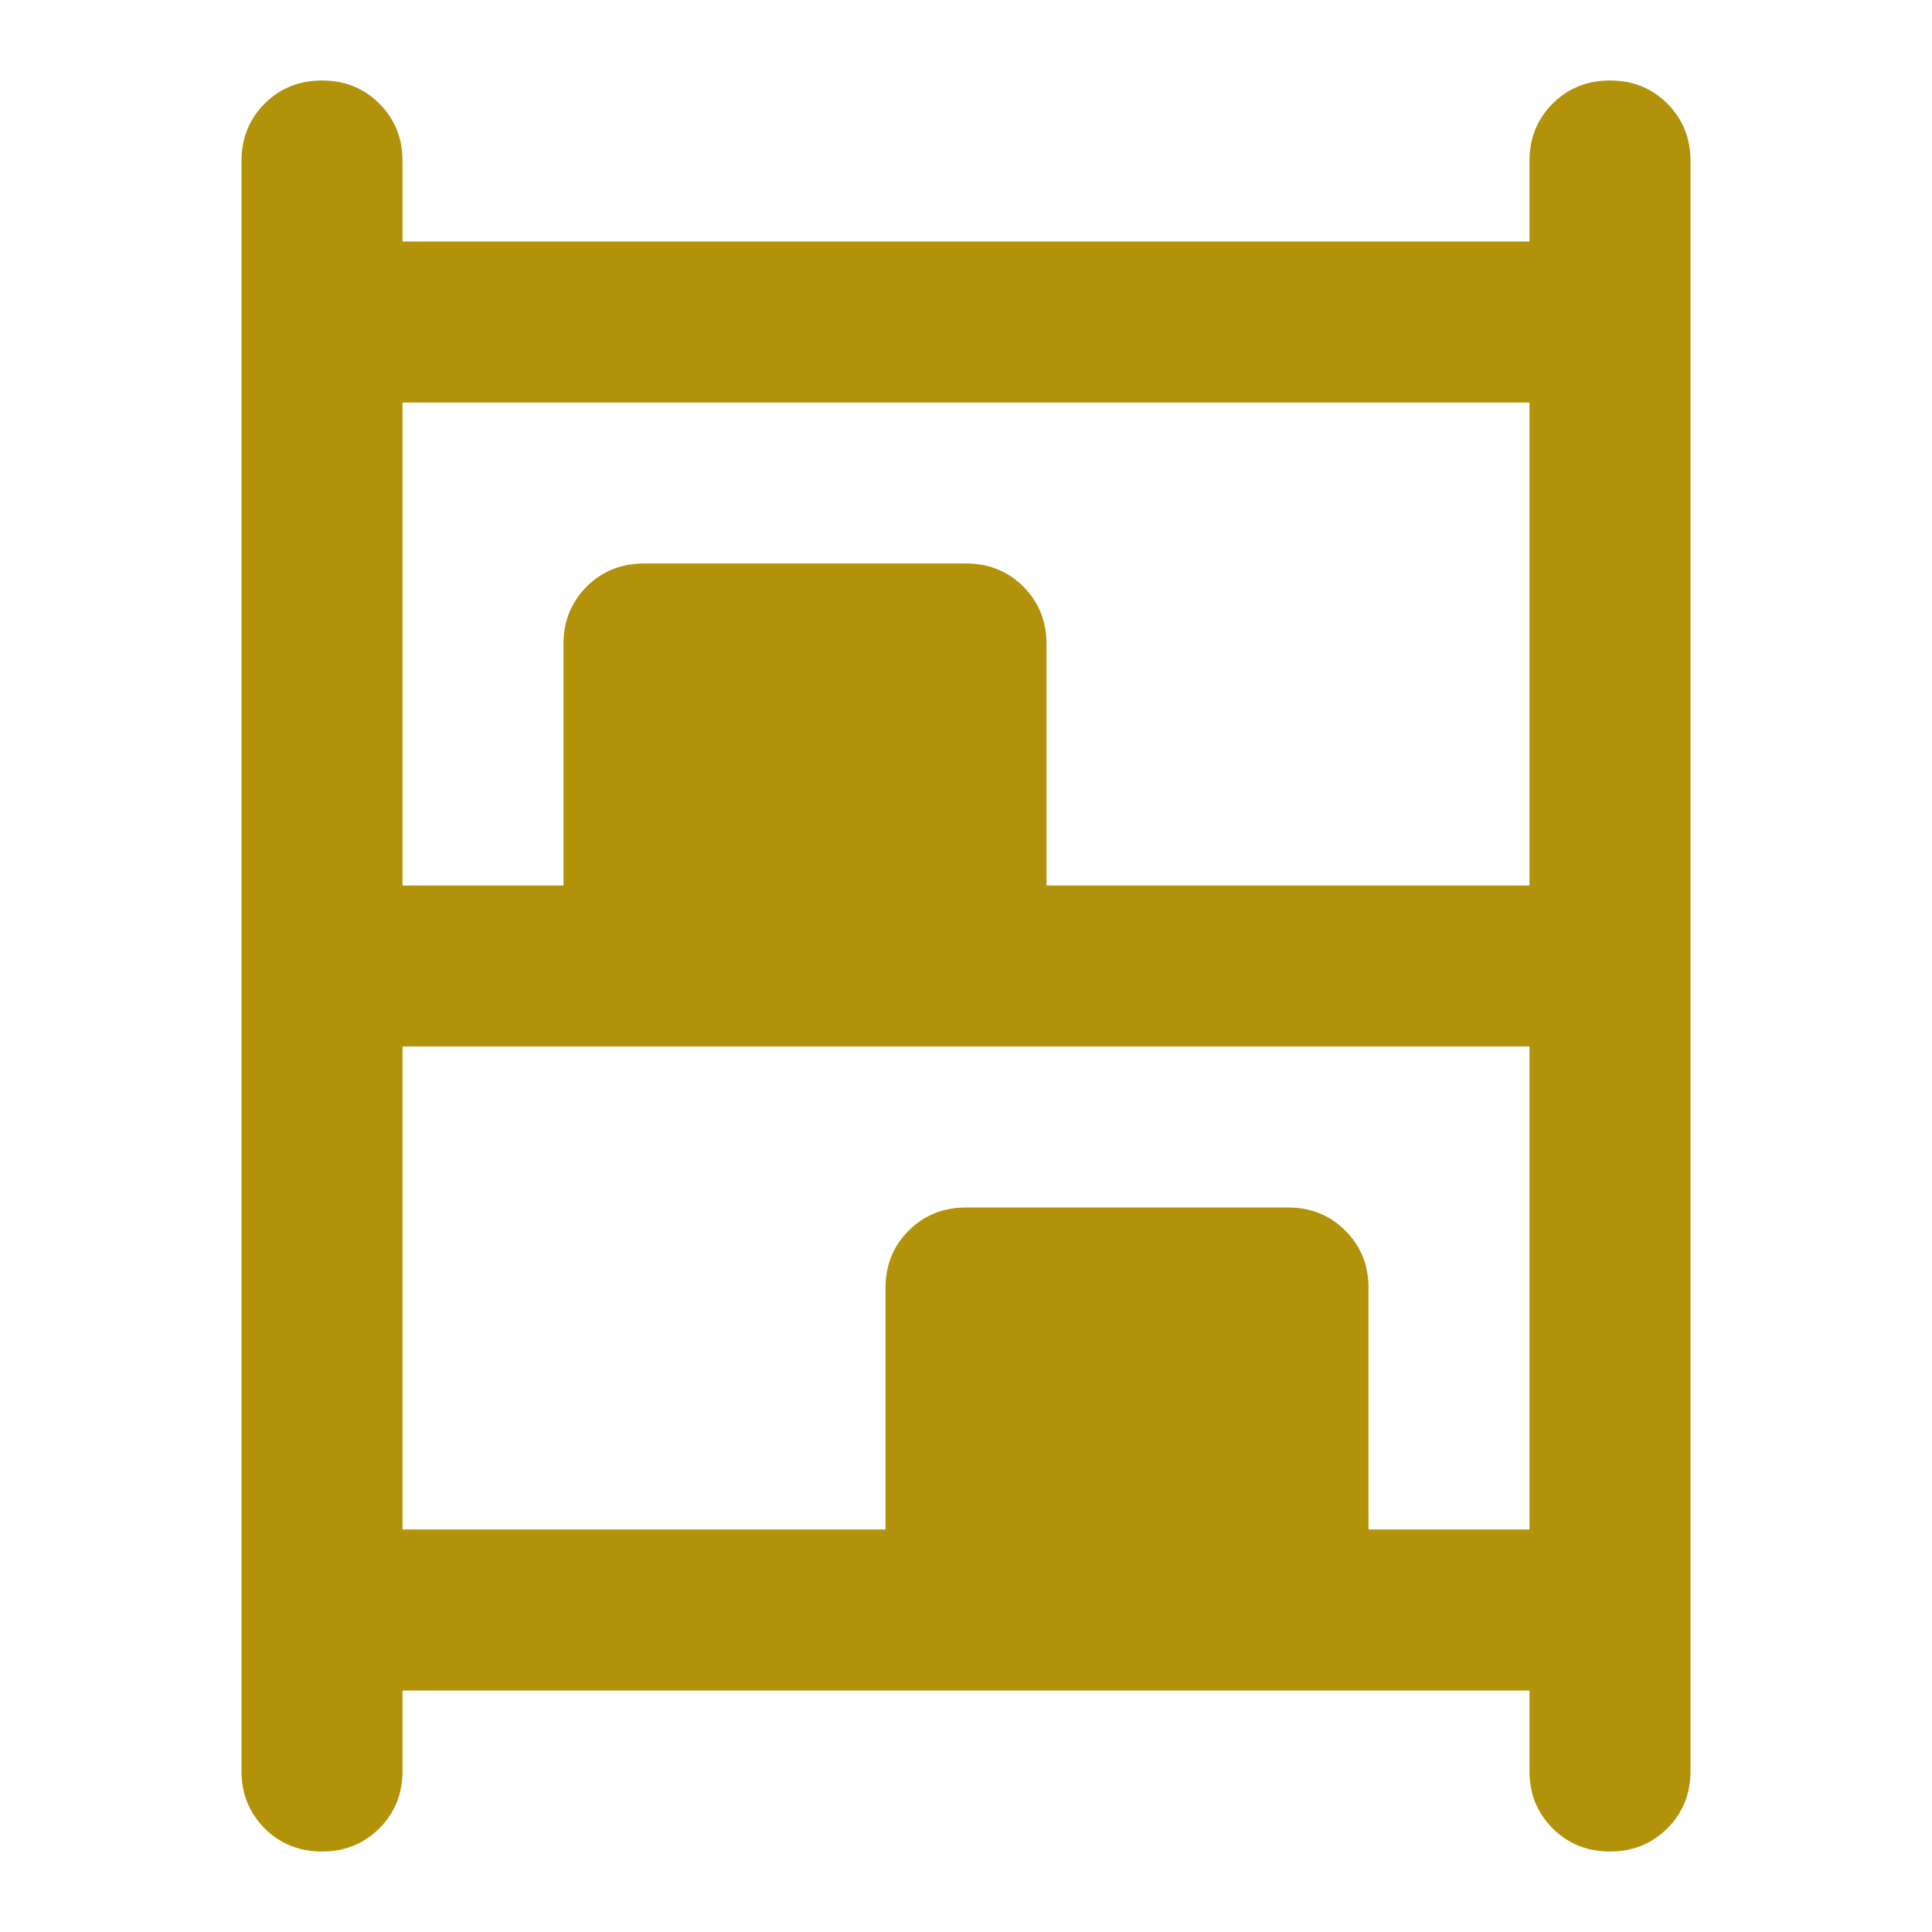 <svg width="50" height="50" viewBox="0 0 50 50" fill="none" xmlns="http://www.w3.org/2000/svg">
<path d="M8.333 47.917C7.743 47.917 7.248 47.717 6.849 47.318C6.45 46.918 6.25 46.423 6.25 45.833V4.167C6.25 3.576 6.45 3.082 6.849 2.682C7.248 2.283 7.743 2.083 8.333 2.083C8.924 2.083 9.418 2.283 9.818 2.682C10.217 3.082 10.417 3.576 10.417 4.167V6.25H39.583V4.167C39.583 3.576 39.783 3.082 40.182 2.682C40.582 2.283 41.076 2.083 41.667 2.083C42.257 2.083 42.752 2.283 43.151 2.682C43.55 3.082 43.75 3.576 43.75 4.167V45.833C43.75 46.423 43.55 46.918 43.151 47.318C42.752 47.717 42.257 47.917 41.667 47.917C41.076 47.917 40.582 47.717 40.182 47.318C39.783 46.918 39.583 46.423 39.583 45.833V43.75H10.417V45.833C10.417 46.423 10.217 46.918 9.818 47.318C9.418 47.717 8.924 47.917 8.333 47.917ZM10.417 22.917H14.583V16.667C14.583 16.076 14.783 15.582 15.182 15.182C15.582 14.783 16.076 14.583 16.667 14.583H25C25.59 14.583 26.085 14.783 26.484 15.182C26.884 15.582 27.083 16.076 27.083 16.667V22.917H39.583V10.417H10.417V22.917ZM10.417 39.583H22.917V33.333C22.917 32.743 23.116 32.248 23.516 31.849C23.915 31.45 24.41 31.25 25 31.25H33.333C33.924 31.25 34.418 31.45 34.818 31.849C35.217 32.248 35.417 32.743 35.417 33.333V39.583H39.583V27.083H10.417V39.583Z" fill="#B19209"/>
</svg>
